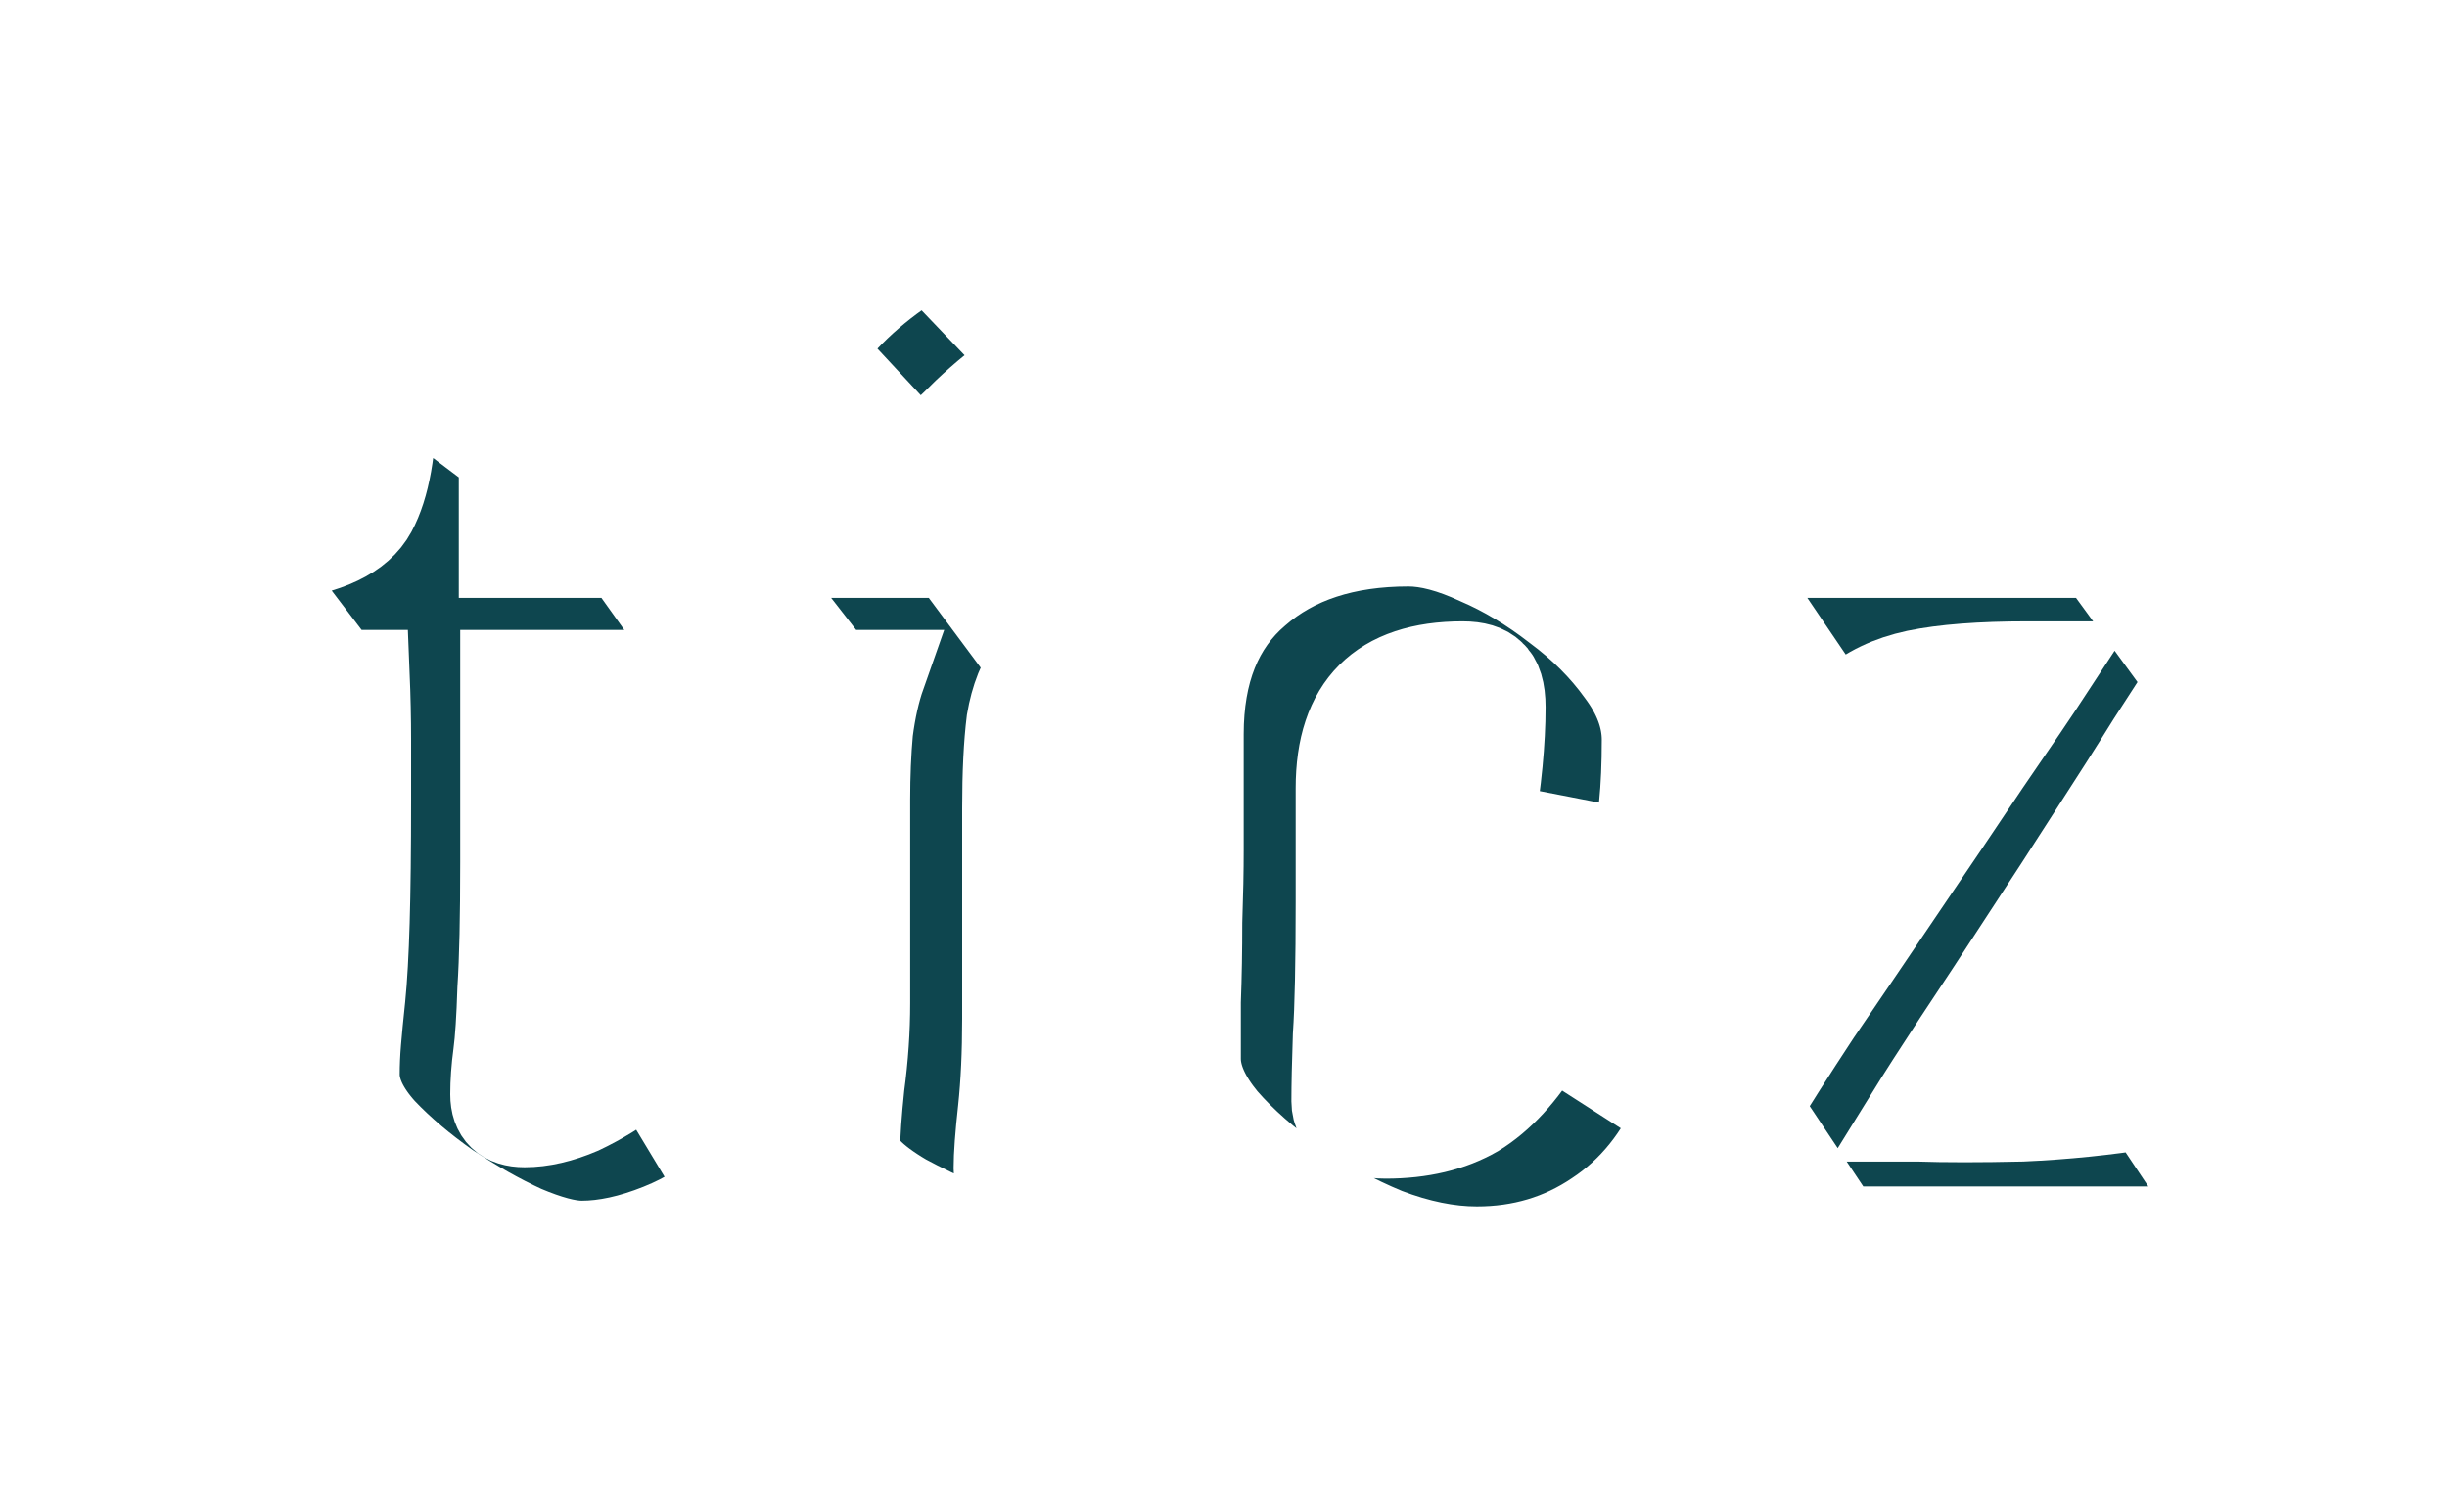 <svg width="55" height="34" viewBox="0 0 55 34" fill="none" xmlns="http://www.w3.org/2000/svg">
<g filter="url(#filter0_d_4008_498)">
<mask id="path-1-outside-1_4008_498" maskUnits="userSpaceOnUse" x="4" y="-0.312" width="47" height="26" fill="black">
<rect fill="white" x="4" y="-0.312" width="47" height="26"/>
<path d="M13.072 23.992C12.752 23.992 12.315 23.875 11.76 23.64C11.205 23.384 10.64 23.064 10.064 22.68C9.488 22.275 8.997 21.859 8.592 21.432C8.187 20.984 7.984 20.557 7.984 20.152C7.984 19.917 7.995 19.672 8.016 19.416C8.037 19.16 8.069 18.829 8.112 18.424C8.155 17.997 8.187 17.432 8.208 16.728C8.229 16.024 8.24 15.107 8.24 13.976C8.24 13.549 8.24 13.101 8.24 12.632C8.24 12.163 8.229 11.672 8.208 11.16H7.632L6 9.016L6.224 8.504C7.355 8.376 8.069 8.035 8.368 7.48C8.667 6.925 8.816 6.083 8.816 4.952L9.36 4.76L11.312 6.232C11.312 6.616 11.312 6.989 11.312 7.352C11.312 7.715 11.312 8.077 11.312 8.44H14.032L15.632 10.68L15.408 11.16H11.344C11.344 11.928 11.344 12.664 11.344 13.368C11.344 14.072 11.344 14.744 11.344 15.384C11.344 16.621 11.323 17.571 11.28 18.232C11.259 18.893 11.227 19.384 11.184 19.704C11.141 20.024 11.12 20.323 11.12 20.6C11.12 21.027 11.344 21.24 11.792 21.24C12.176 21.24 12.592 21.144 13.04 20.952C13.488 20.739 13.904 20.483 14.288 20.184H14.736L16.24 22.68C15.941 23.043 15.472 23.352 14.832 23.608C14.192 23.864 13.605 23.992 13.072 23.992Z"/>
<path d="M20.642 6.296L18.53 4.024V3.704C19.106 2.936 19.885 2.264 20.866 1.688L22.978 3.896L22.946 4.28C22.52 4.579 22.114 4.909 21.73 5.272C21.368 5.635 21.005 5.976 20.642 6.296ZM23.49 24.312C22.125 23.8 21.069 23.341 20.322 22.936C19.597 22.509 19.234 22.125 19.234 21.784C19.234 21.485 19.266 21.027 19.33 20.408C19.416 19.768 19.458 19.149 19.458 18.552V13.976C19.458 13.421 19.48 12.909 19.522 12.44C19.586 11.949 19.682 11.523 19.81 11.16H18.754L17.058 8.984L17.282 8.44H21.378L23.234 10.936C22.978 11.277 22.808 11.704 22.722 12.216C22.658 12.728 22.626 13.379 22.626 14.168V18.904C22.626 19.672 22.594 20.355 22.53 20.952C22.466 21.528 22.434 21.965 22.434 22.264C22.434 22.477 22.509 22.648 22.658 22.776C22.829 22.883 23.234 23.107 23.874 23.448L23.49 24.312Z"/>
<path d="M35.05 19.288L37.739 21.016C37.312 22.019 36.693 22.787 35.883 23.32C35.093 23.853 34.197 24.12 33.194 24.12C32.554 24.12 31.872 23.981 31.146 23.704C30.421 23.405 29.738 23.032 29.099 22.584C28.459 22.136 27.925 21.667 27.498 21.176C27.093 20.685 26.89 20.227 26.89 19.8C26.89 19.523 26.89 19.096 26.89 18.52C26.912 17.944 26.922 17.347 26.922 16.728C26.944 16.088 26.954 15.555 26.954 15.128V12.504C26.954 11.096 27.381 10.029 28.235 9.304C29.088 8.557 30.229 8.184 31.659 8.184C32.106 8.184 32.629 8.323 33.227 8.6C33.824 8.856 34.41 9.208 34.986 9.656C35.562 10.083 36.042 10.563 36.426 11.096C36.81 11.608 37.002 12.12 37.002 12.632C37.002 13.187 36.981 13.677 36.938 14.104C36.896 14.509 36.843 14.883 36.779 15.224L33.483 14.584C33.653 13.56 33.739 12.664 33.739 11.896C33.739 11.533 33.664 11.288 33.514 11.16C33.386 11.032 33.173 10.968 32.874 10.968C31.04 10.968 30.122 11.885 30.122 13.72V16.28C30.122 17.645 30.101 18.648 30.058 19.288C30.037 19.907 30.026 20.397 30.026 20.76C30.026 20.995 30.133 21.176 30.346 21.304C30.56 21.432 30.826 21.496 31.146 21.496C31.936 21.496 32.608 21.336 33.163 21.016C33.717 20.675 34.218 20.131 34.666 19.384L35.05 19.288Z"/>
<path d="M41.345 23.672L39.489 20.888C39.809 20.355 40.257 19.651 40.833 18.776C41.43 17.901 42.059 16.973 42.721 15.992C43.403 14.989 44.043 14.04 44.641 13.144C45.259 12.248 45.75 11.523 46.113 10.968H45.569C44.523 10.968 43.691 11.032 43.073 11.16C42.475 11.288 41.985 11.523 41.601 11.864H41.057L39.105 8.984L39.361 8.44H47.169L49.249 11.288C49.057 11.608 48.758 12.077 48.353 12.696C47.969 13.315 47.521 14.019 47.009 14.808C46.518 15.576 46.006 16.365 45.473 17.176C44.961 17.965 44.47 18.712 44.001 19.416C43.553 20.099 43.19 20.664 42.913 21.112H43.105C43.723 21.133 44.502 21.133 45.441 21.112C46.401 21.069 47.339 20.973 48.257 20.824L49.793 23.128L49.537 23.672H41.345Z"/>
</mask>
<path d="M13.072 23.992C12.752 23.992 12.315 23.875 11.76 23.64C11.205 23.384 10.64 23.064 10.064 22.68C9.488 22.275 8.997 21.859 8.592 21.432C8.187 20.984 7.984 20.557 7.984 20.152C7.984 19.917 7.995 19.672 8.016 19.416C8.037 19.16 8.069 18.829 8.112 18.424C8.155 17.997 8.187 17.432 8.208 16.728C8.229 16.024 8.24 15.107 8.24 13.976C8.24 13.549 8.24 13.101 8.24 12.632C8.24 12.163 8.229 11.672 8.208 11.16H7.632L6 9.016L6.224 8.504C7.355 8.376 8.069 8.035 8.368 7.48C8.667 6.925 8.816 6.083 8.816 4.952L9.36 4.76L11.312 6.232C11.312 6.616 11.312 6.989 11.312 7.352C11.312 7.715 11.312 8.077 11.312 8.44H14.032L15.632 10.68L15.408 11.16H11.344C11.344 11.928 11.344 12.664 11.344 13.368C11.344 14.072 11.344 14.744 11.344 15.384C11.344 16.621 11.323 17.571 11.28 18.232C11.259 18.893 11.227 19.384 11.184 19.704C11.141 20.024 11.12 20.323 11.12 20.6C11.12 21.027 11.344 21.24 11.792 21.24C12.176 21.24 12.592 21.144 13.04 20.952C13.488 20.739 13.904 20.483 14.288 20.184H14.736L16.24 22.68C15.941 23.043 15.472 23.352 14.832 23.608C14.192 23.864 13.605 23.992 13.072 23.992Z" fill="#0E464F"/>
<path d="M20.642 6.296L18.53 4.024V3.704C19.106 2.936 19.885 2.264 20.866 1.688L22.978 3.896L22.946 4.28C22.52 4.579 22.114 4.909 21.73 5.272C21.368 5.635 21.005 5.976 20.642 6.296ZM23.49 24.312C22.125 23.8 21.069 23.341 20.322 22.936C19.597 22.509 19.234 22.125 19.234 21.784C19.234 21.485 19.266 21.027 19.33 20.408C19.416 19.768 19.458 19.149 19.458 18.552V13.976C19.458 13.421 19.48 12.909 19.522 12.44C19.586 11.949 19.682 11.523 19.81 11.16H18.754L17.058 8.984L17.282 8.44H21.378L23.234 10.936C22.978 11.277 22.808 11.704 22.722 12.216C22.658 12.728 22.626 13.379 22.626 14.168V18.904C22.626 19.672 22.594 20.355 22.53 20.952C22.466 21.528 22.434 21.965 22.434 22.264C22.434 22.477 22.509 22.648 22.658 22.776C22.829 22.883 23.234 23.107 23.874 23.448L23.49 24.312Z" fill="#0E464F"/>
<path d="M35.05 19.288L37.739 21.016C37.312 22.019 36.693 22.787 35.883 23.32C35.093 23.853 34.197 24.12 33.194 24.12C32.554 24.12 31.872 23.981 31.146 23.704C30.421 23.405 29.738 23.032 29.099 22.584C28.459 22.136 27.925 21.667 27.498 21.176C27.093 20.685 26.89 20.227 26.89 19.8C26.89 19.523 26.89 19.096 26.89 18.52C26.912 17.944 26.922 17.347 26.922 16.728C26.944 16.088 26.954 15.555 26.954 15.128V12.504C26.954 11.096 27.381 10.029 28.235 9.304C29.088 8.557 30.229 8.184 31.659 8.184C32.106 8.184 32.629 8.323 33.227 8.6C33.824 8.856 34.41 9.208 34.986 9.656C35.562 10.083 36.042 10.563 36.426 11.096C36.81 11.608 37.002 12.12 37.002 12.632C37.002 13.187 36.981 13.677 36.938 14.104C36.896 14.509 36.843 14.883 36.779 15.224L33.483 14.584C33.653 13.56 33.739 12.664 33.739 11.896C33.739 11.533 33.664 11.288 33.514 11.16C33.386 11.032 33.173 10.968 32.874 10.968C31.04 10.968 30.122 11.885 30.122 13.72V16.28C30.122 17.645 30.101 18.648 30.058 19.288C30.037 19.907 30.026 20.397 30.026 20.76C30.026 20.995 30.133 21.176 30.346 21.304C30.56 21.432 30.826 21.496 31.146 21.496C31.936 21.496 32.608 21.336 33.163 21.016C33.717 20.675 34.218 20.131 34.666 19.384L35.05 19.288Z" fill="#0E464F"/>
<path d="M41.345 23.672L39.489 20.888C39.809 20.355 40.257 19.651 40.833 18.776C41.43 17.901 42.059 16.973 42.721 15.992C43.403 14.989 44.043 14.04 44.641 13.144C45.259 12.248 45.75 11.523 46.113 10.968H45.569C44.523 10.968 43.691 11.032 43.073 11.16C42.475 11.288 41.985 11.523 41.601 11.864H41.057L39.105 8.984L39.361 8.44H47.169L49.249 11.288C49.057 11.608 48.758 12.077 48.353 12.696C47.969 13.315 47.521 14.019 47.009 14.808C46.518 15.576 46.006 16.365 45.473 17.176C44.961 17.965 44.47 18.712 44.001 19.416C43.553 20.099 43.19 20.664 42.913 21.112H43.105C43.723 21.133 44.502 21.133 45.441 21.112C46.401 21.069 47.339 20.973 48.257 20.824L49.793 23.128L49.537 23.672H41.345Z" fill="#0E464F"/>
<path d="M13.072 23.992C12.752 23.992 12.315 23.875 11.76 23.64C11.205 23.384 10.64 23.064 10.064 22.68C9.488 22.275 8.997 21.859 8.592 21.432C8.187 20.984 7.984 20.557 7.984 20.152C7.984 19.917 7.995 19.672 8.016 19.416C8.037 19.16 8.069 18.829 8.112 18.424C8.155 17.997 8.187 17.432 8.208 16.728C8.229 16.024 8.24 15.107 8.24 13.976C8.24 13.549 8.24 13.101 8.24 12.632C8.24 12.163 8.229 11.672 8.208 11.16H7.632L6 9.016L6.224 8.504C7.355 8.376 8.069 8.035 8.368 7.48C8.667 6.925 8.816 6.083 8.816 4.952L9.36 4.76L11.312 6.232C11.312 6.616 11.312 6.989 11.312 7.352C11.312 7.715 11.312 8.077 11.312 8.44H14.032L15.632 10.68L15.408 11.16H11.344C11.344 11.928 11.344 12.664 11.344 13.368C11.344 14.072 11.344 14.744 11.344 15.384C11.344 16.621 11.323 17.571 11.28 18.232C11.259 18.893 11.227 19.384 11.184 19.704C11.141 20.024 11.12 20.323 11.12 20.6C11.12 21.027 11.344 21.24 11.792 21.24C12.176 21.24 12.592 21.144 13.04 20.952C13.488 20.739 13.904 20.483 14.288 20.184H14.736L16.24 22.68C15.941 23.043 15.472 23.352 14.832 23.608C14.192 23.864 13.605 23.992 13.072 23.992Z" stroke="white" stroke-width="2" mask="url(#path-1-outside-1_4008_498)"/>
<path d="M20.642 6.296L18.53 4.024V3.704C19.106 2.936 19.885 2.264 20.866 1.688L22.978 3.896L22.946 4.28C22.52 4.579 22.114 4.909 21.73 5.272C21.368 5.635 21.005 5.976 20.642 6.296ZM23.49 24.312C22.125 23.8 21.069 23.341 20.322 22.936C19.597 22.509 19.234 22.125 19.234 21.784C19.234 21.485 19.266 21.027 19.33 20.408C19.416 19.768 19.458 19.149 19.458 18.552V13.976C19.458 13.421 19.48 12.909 19.522 12.44C19.586 11.949 19.682 11.523 19.81 11.16H18.754L17.058 8.984L17.282 8.44H21.378L23.234 10.936C22.978 11.277 22.808 11.704 22.722 12.216C22.658 12.728 22.626 13.379 22.626 14.168V18.904C22.626 19.672 22.594 20.355 22.53 20.952C22.466 21.528 22.434 21.965 22.434 22.264C22.434 22.477 22.509 22.648 22.658 22.776C22.829 22.883 23.234 23.107 23.874 23.448L23.49 24.312Z" stroke="white" stroke-width="2" mask="url(#path-1-outside-1_4008_498)"/>
<path d="M35.05 19.288L37.739 21.016C37.312 22.019 36.693 22.787 35.883 23.32C35.093 23.853 34.197 24.12 33.194 24.12C32.554 24.12 31.872 23.981 31.146 23.704C30.421 23.405 29.738 23.032 29.099 22.584C28.459 22.136 27.925 21.667 27.498 21.176C27.093 20.685 26.89 20.227 26.89 19.8C26.89 19.523 26.89 19.096 26.89 18.52C26.912 17.944 26.922 17.347 26.922 16.728C26.944 16.088 26.954 15.555 26.954 15.128V12.504C26.954 11.096 27.381 10.029 28.235 9.304C29.088 8.557 30.229 8.184 31.659 8.184C32.106 8.184 32.629 8.323 33.227 8.6C33.824 8.856 34.41 9.208 34.986 9.656C35.562 10.083 36.042 10.563 36.426 11.096C36.81 11.608 37.002 12.12 37.002 12.632C37.002 13.187 36.981 13.677 36.938 14.104C36.896 14.509 36.843 14.883 36.779 15.224L33.483 14.584C33.653 13.56 33.739 12.664 33.739 11.896C33.739 11.533 33.664 11.288 33.514 11.16C33.386 11.032 33.173 10.968 32.874 10.968C31.04 10.968 30.122 11.885 30.122 13.72V16.28C30.122 17.645 30.101 18.648 30.058 19.288C30.037 19.907 30.026 20.397 30.026 20.76C30.026 20.995 30.133 21.176 30.346 21.304C30.56 21.432 30.826 21.496 31.146 21.496C31.936 21.496 32.608 21.336 33.163 21.016C33.717 20.675 34.218 20.131 34.666 19.384L35.05 19.288Z" stroke="white" stroke-width="2" mask="url(#path-1-outside-1_4008_498)"/>
<path d="M41.345 23.672L39.489 20.888C39.809 20.355 40.257 19.651 40.833 18.776C41.43 17.901 42.059 16.973 42.721 15.992C43.403 14.989 44.043 14.04 44.641 13.144C45.259 12.248 45.75 11.523 46.113 10.968H45.569C44.523 10.968 43.691 11.032 43.073 11.16C42.475 11.288 41.985 11.523 41.601 11.864H41.057L39.105 8.984L39.361 8.44H47.169L49.249 11.288C49.057 11.608 48.758 12.077 48.353 12.696C47.969 13.315 47.521 14.019 47.009 14.808C46.518 15.576 46.006 16.365 45.473 17.176C44.961 17.965 44.47 18.712 44.001 19.416C43.553 20.099 43.19 20.664 42.913 21.112H43.105C43.723 21.133 44.502 21.133 45.441 21.112C46.401 21.069 47.339 20.973 48.257 20.824L49.793 23.128L49.537 23.672H41.345Z" stroke="white" stroke-width="2" mask="url(#path-1-outside-1_4008_498)"/>
</g>
<defs>
<filter id="filter0_d_4008_498" x="0.848" y="0.425" width="54.09" height="33.154" filterUnits="userSpaceOnUse" color-interpolation-filters="sRGB">
<feFlood flood-opacity="0" result="BackgroundImageFix"/>
<feColorMatrix in="SourceAlpha" type="matrix" values="0 0 0 0 0 0 0 0 0 0 0 0 0 0 0 0 0 0 127 0" result="hardAlpha"/>
<feOffset dy="4"/>
<feGaussianBlur stdDeviation="2"/>
<feComposite in2="hardAlpha" operator="out"/>
<feColorMatrix type="matrix" values="0 0 0 0 0 0 0 0 0 0 0 0 0 0 0 0 0 0 0.25 0"/>
<feBlend mode="normal" in2="BackgroundImageFix" result="effect1_dropShadow_4008_498"/>
<feBlend mode="normal" in="SourceGraphic" in2="effect1_dropShadow_4008_498" result="shape"/>
</filter>
</defs>
</svg>
